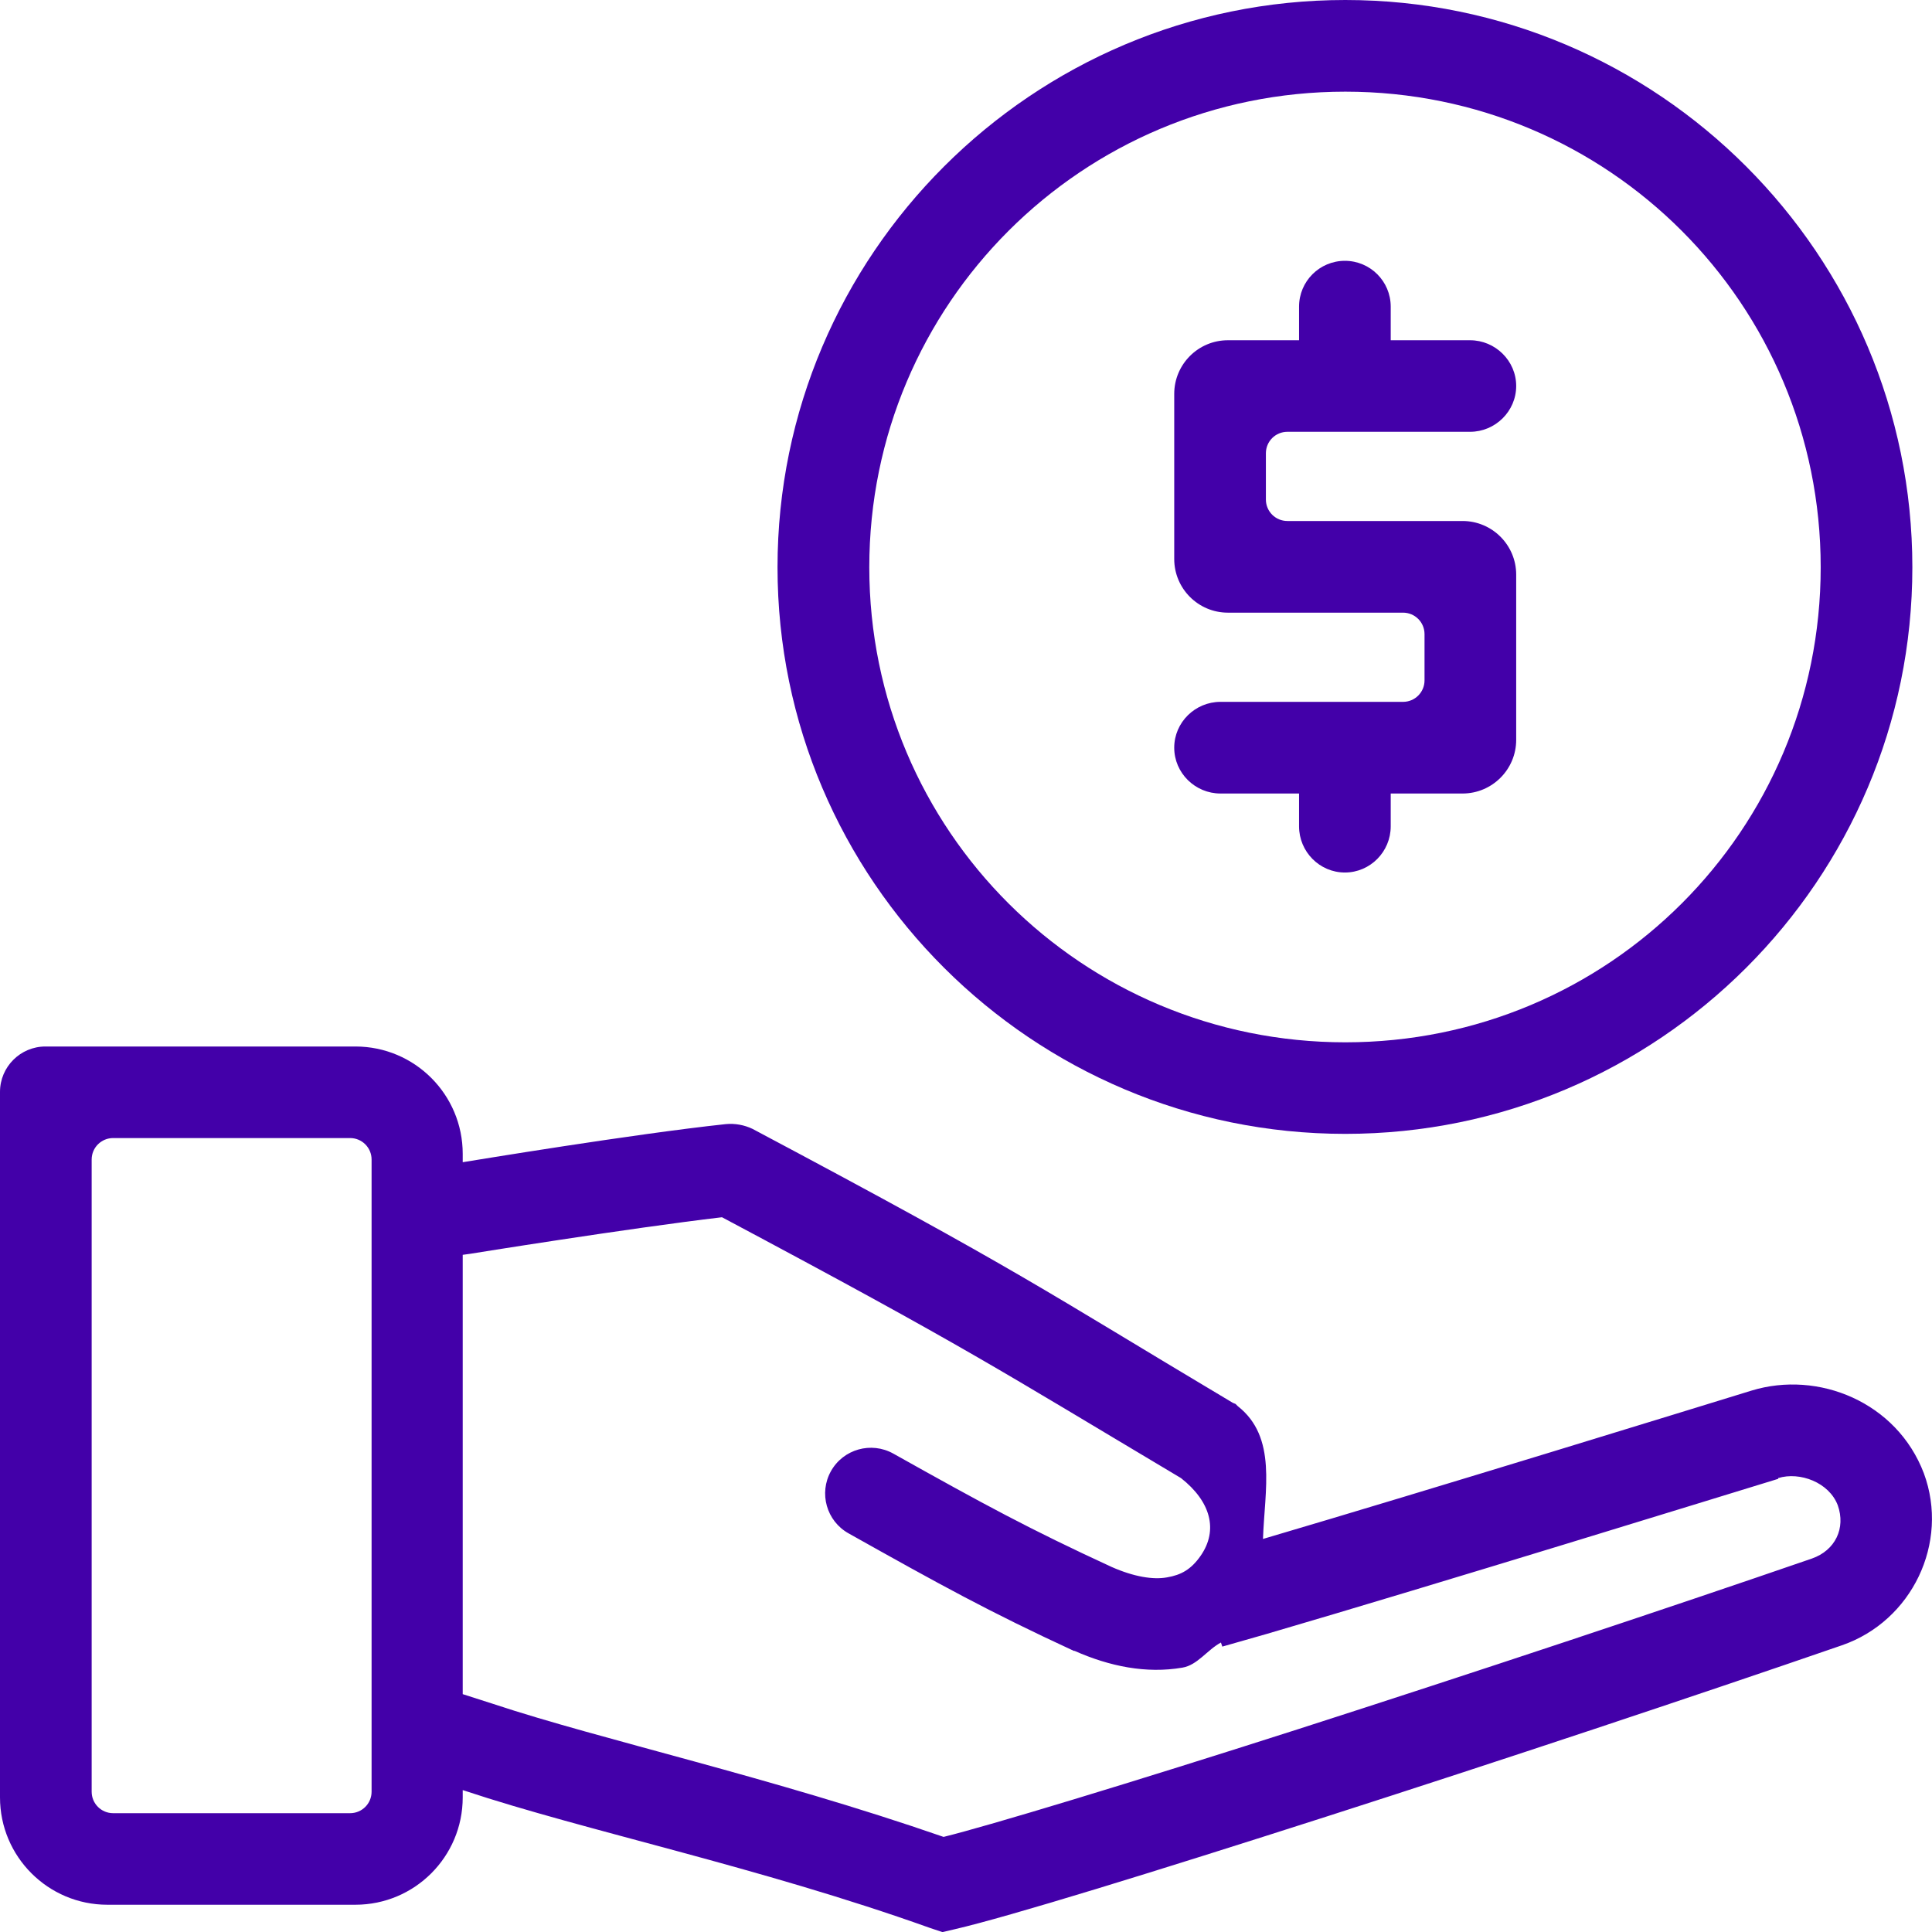 <svg width="18" height="18" viewBox="0 0 18 18" fill="none" xmlns="http://www.w3.org/2000/svg">
<path d="M0.423 9.75C0.19 9.75 0 9.94 0 10.173V16.746C0 17.298 0.448 17.746 1 17.746H3.311C3.864 17.746 4.311 17.298 4.311 16.746V16.678L4.33 16.684C5.457 17.059 7.068 17.392 8.661 17.961L8.78 18.001L8.896 17.974C9.397 17.858 10.746 17.442 12.354 16.926C13.962 16.41 15.796 15.8 17.16 15.329C17.813 15.104 18.164 14.374 17.924 13.726C17.672 13.063 16.941 12.765 16.318 12.956C15.8 13.115 13.365 13.867 11.767 14.338C11.782 13.882 11.902 13.39 11.531 13.1L11.511 13.08L11.486 13.07C9.69 11.999 9.538 11.86 7.012 10.518C6.935 10.481 6.848 10.465 6.763 10.473C5.894 10.566 4.419 10.811 4.311 10.828V10.75C4.311 10.198 3.864 9.75 3.311 9.75L0.423 9.75ZM0.854 10.803C0.854 10.693 0.943 10.603 1.054 10.603H3.262C3.373 10.603 3.462 10.693 3.462 10.803V16.693C3.462 16.803 3.373 16.893 3.262 16.893H1.054C0.943 16.893 0.854 16.803 0.854 16.693V10.803ZM6.725 11.34C9.032 12.568 9.297 12.755 11.003 13.771C11.279 13.988 11.353 14.255 11.186 14.495C11.097 14.623 11.003 14.674 10.873 14.696C10.743 14.72 10.563 14.69 10.357 14.599C9.589 14.245 9.171 14.018 8.323 13.543C8.117 13.428 7.857 13.501 7.742 13.706C7.627 13.911 7.7 14.171 7.906 14.286C8.76 14.765 9.211 15.014 10.005 15.381H10.012C10.337 15.525 10.679 15.595 11.016 15.537C11.156 15.514 11.247 15.372 11.375 15.303L11.388 15.341L11.798 15.224C13.399 14.756 16.033 13.941 16.567 13.778V13.771C16.768 13.709 17.041 13.811 17.122 14.024C17.198 14.238 17.099 14.445 16.88 14.521C15.525 14.988 13.695 15.596 12.092 16.111C10.529 16.612 9.207 17.012 8.791 17.114C7.188 16.558 5.595 16.207 4.598 15.876L4.311 15.784V11.691L4.383 11.681C4.383 11.681 5.857 11.443 6.725 11.341L6.725 11.34Z" fill="#4300A9"/>
<path d="M12.534 0C9.619 0 7.244 2.373 7.244 5.285C7.244 8.198 9.619 10.564 12.534 10.564C15.449 10.564 17.817 8.198 17.817 5.285C17.817 2.373 15.449 0 12.534 0ZM12.534 0.854C14.987 0.854 16.963 2.834 16.963 5.285C16.963 7.737 14.987 9.711 12.534 9.711C10.081 9.711 8.099 7.737 8.099 5.285C8.099 2.834 10.081 0.854 12.534 0.854Z" fill="#4300A9"/>
<path d="M12.53 2.43C12.294 2.43 12.103 2.621 12.103 2.857V2.861V3.17H11.44C11.164 3.17 10.94 3.394 10.94 3.67V5.208C10.94 5.484 11.164 5.708 11.44 5.708H13.072C13.182 5.708 13.272 5.797 13.272 5.908V6.339C13.272 6.45 13.182 6.539 13.072 6.539H11.371C11.135 6.539 10.94 6.73 10.94 6.966C10.94 7.202 11.135 7.393 11.371 7.393H12.103V7.699C12.103 7.935 12.294 8.129 12.53 8.129C12.766 8.129 12.957 7.935 12.957 7.699V7.393H13.626C13.902 7.393 14.126 7.169 14.126 6.893V5.354C14.126 5.078 13.902 4.854 13.626 4.854H11.994C11.884 4.854 11.794 4.765 11.794 4.654V4.223C11.794 4.112 11.884 4.023 11.994 4.023H13.696C13.931 4.023 14.126 3.832 14.126 3.596C14.126 3.361 13.931 3.17 13.696 3.17H12.957V2.861V2.857C12.957 2.621 12.766 2.43 12.53 2.43Z" fill="#4300A9"/>
</svg>
